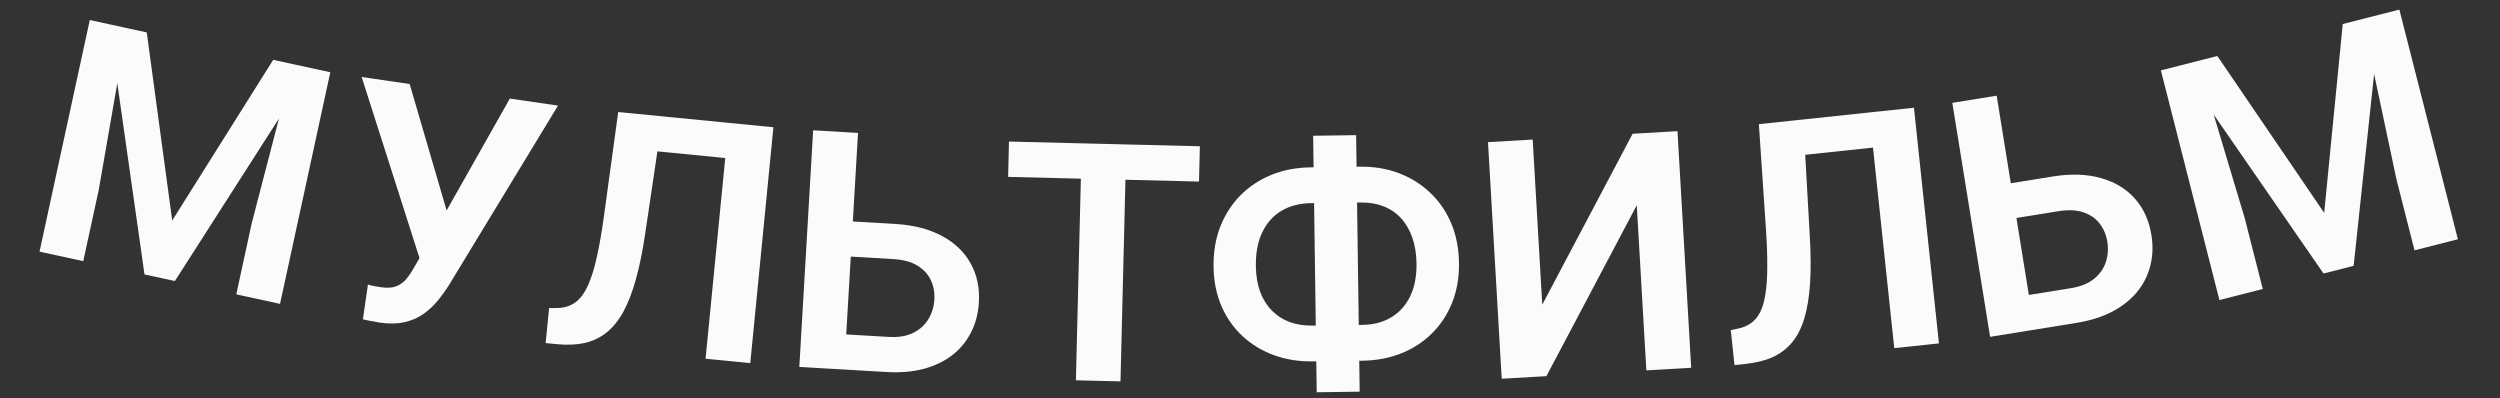 <svg width="157" height="25" viewBox="0 0 157 25" fill="none" xmlns="http://www.w3.org/2000/svg">
<rect x="0" y="0" width="157" height="25" fill="#333333" stroke="none"/>
<g clip-path="url(#clip0_243_4091)">
<path d="M6.838 1.519L9.216 2.035L10.815 13.847L17.157 3.759L19.545 4.277L10.983 17.649L9.075 17.235L6.838 1.519ZM5.639 1.258L7.967 1.764L6.203 11.915L5.229 16.4L2.482 15.803L5.639 1.258ZM18.406 4.03L20.744 4.537L17.586 19.082L14.839 18.486L15.813 14.001L18.406 4.03Z" fill="#FBFBFB"/>
<path d="M26.953 15.154L32.018 6.191L35.043 6.632L28.222 17.859C27.998 18.219 27.751 18.562 27.484 18.888C27.216 19.214 26.909 19.496 26.565 19.735C26.228 19.969 25.835 20.135 25.387 20.235C24.945 20.336 24.427 20.344 23.834 20.257C23.679 20.235 23.494 20.201 23.28 20.156C23.066 20.118 22.902 20.084 22.789 20.053L23.107 17.868C23.185 17.9 23.315 17.933 23.496 17.966C23.684 18.001 23.818 18.024 23.899 18.035C24.29 18.092 24.609 18.077 24.856 17.989C25.111 17.895 25.322 17.75 25.488 17.554C25.662 17.352 25.823 17.117 25.973 16.85L26.953 15.154ZM25.726 5.275L28.133 13.507L28.525 16.633L26.402 16.385L22.712 4.836L25.726 5.275Z" fill="#FBFBFB"/>
<path d="M46.505 7.789L46.288 9.997L39.055 9.287L39.271 7.079L46.505 7.789ZM48.57 7.992L47.117 22.804L44.309 22.529L45.762 7.716L48.57 7.992ZM38.824 7.035L41.611 7.309L40.519 14.669C40.358 15.756 40.166 16.703 39.943 17.509C39.72 18.316 39.458 18.999 39.156 19.558C38.856 20.111 38.505 20.549 38.103 20.872C37.702 21.196 37.242 21.418 36.723 21.538C36.212 21.652 35.627 21.677 34.969 21.613L34.267 21.544L34.483 19.346L34.884 19.345C35.232 19.351 35.539 19.296 35.804 19.178C36.076 19.061 36.317 18.869 36.528 18.602C36.74 18.328 36.926 17.97 37.086 17.527C37.252 17.084 37.401 16.541 37.533 15.896C37.672 15.253 37.801 14.495 37.921 13.623L38.824 7.035Z" fill="#FBFBFB"/>
<path d="M52.629 13.855L56.231 14.066C57.381 14.133 58.356 14.385 59.157 14.82C59.958 15.25 60.556 15.82 60.951 16.533C61.353 17.246 61.527 18.065 61.473 18.99C61.432 19.684 61.27 20.31 60.984 20.866C60.706 21.424 60.316 21.899 59.816 22.293C59.315 22.68 58.718 22.97 58.024 23.161C57.331 23.346 56.552 23.413 55.688 23.363L50.197 23.042L51.066 8.183L53.883 8.348L53.143 21.002L55.817 21.158C56.429 21.194 56.943 21.108 57.358 20.9C57.772 20.692 58.09 20.404 58.309 20.034C58.529 19.665 58.652 19.256 58.678 18.806C58.704 18.364 58.629 17.957 58.452 17.585C58.276 17.213 57.993 16.91 57.604 16.675C57.215 16.441 56.715 16.306 56.102 16.27L52.5 16.059L52.629 13.855Z" fill="#FBFBFB"/>
<path d="M70.733 9.071L70.367 23.951L67.567 23.882L67.933 9.002L70.733 9.071ZM75.352 9.185L75.297 11.402L63.31 11.108L63.364 8.89L75.352 9.185Z" fill="#FBFBFB"/>
<path d="M82.279 10.511L85.397 10.468C86.282 10.456 87.099 10.591 87.846 10.874C88.593 11.157 89.246 11.563 89.805 12.094C90.371 12.625 90.813 13.263 91.13 14.008C91.447 14.753 91.612 15.589 91.624 16.516C91.637 17.422 91.495 18.249 91.199 18.996C90.902 19.743 90.478 20.39 89.927 20.936C89.383 21.475 88.741 21.893 88.002 22.189C87.263 22.485 86.451 22.64 85.565 22.652L82.448 22.695C81.562 22.707 80.742 22.576 79.989 22.3C79.242 22.024 78.585 21.624 78.019 21.1C77.46 20.576 77.022 19.949 76.705 19.217C76.388 18.478 76.223 17.656 76.211 16.75C76.198 15.823 76.34 14.983 76.636 14.229C76.932 13.475 77.353 12.822 77.897 12.269C78.448 11.716 79.093 11.288 79.832 10.985C80.578 10.681 81.393 10.524 82.279 10.511ZM82.31 12.76C81.602 12.77 80.987 12.932 80.466 13.245C79.946 13.559 79.547 14.008 79.269 14.591C78.99 15.174 78.857 15.882 78.868 16.713C78.877 17.319 78.966 17.857 79.136 18.325C79.313 18.792 79.557 19.184 79.868 19.5C80.179 19.816 80.55 20.056 80.982 20.221C81.414 20.379 81.892 20.454 82.416 20.447L85.555 20.403C86.256 20.393 86.861 20.235 87.368 19.928C87.881 19.621 88.278 19.183 88.556 18.613C88.834 18.037 88.968 17.35 88.957 16.553C88.948 15.933 88.859 15.385 88.689 14.911C88.518 14.429 88.281 14.024 87.977 13.694C87.672 13.364 87.304 13.117 86.873 12.953C86.448 12.788 85.973 12.709 85.448 12.717L82.31 12.76ZM85.165 8.488L85.388 24.597L82.689 24.634L82.466 8.525L85.165 8.488Z" fill="#FBFBFB"/>
<path d="M96.854 19.133L102.529 8.4L105.346 8.237L106.207 23.096L103.391 23.259L102.789 12.89L97.114 23.623L94.308 23.785L93.446 8.927L96.253 8.764L96.854 19.133Z" fill="#FBFBFB"/>
<path d="M118.132 6.984L118.366 9.19L111.139 9.956L110.905 7.75L118.132 6.984ZM120.196 6.765L121.765 21.566L118.96 21.863L117.39 7.063L120.196 6.765ZM110.457 7.798L113.243 7.502L113.66 14.931C113.722 16.028 113.725 16.994 113.67 17.829C113.614 18.664 113.495 19.386 113.313 19.995C113.13 20.597 112.875 21.097 112.547 21.495C112.219 21.893 111.813 22.203 111.33 22.426C110.852 22.641 110.285 22.783 109.628 22.853L108.926 22.927L108.693 20.732L109.086 20.649C109.428 20.585 109.718 20.469 109.953 20.3C110.196 20.13 110.393 19.893 110.546 19.589C110.698 19.279 110.808 18.89 110.875 18.424C110.949 17.957 110.985 17.394 110.984 16.737C110.989 16.078 110.963 15.31 110.904 14.432L110.457 7.798Z" fill="#FBFBFB"/>
<path d="M125.361 11.657L128.924 11.082C130.061 10.898 131.067 10.933 131.943 11.185C132.818 11.43 133.526 11.858 134.066 12.467C134.613 13.076 134.96 13.838 135.108 14.753C135.219 15.44 135.196 16.085 135.038 16.691C134.887 17.295 134.61 17.844 134.206 18.337C133.802 18.823 133.281 19.235 132.645 19.573C132.009 19.903 131.263 20.138 130.408 20.276L124.979 21.152L122.606 6.459L125.391 6.009L127.412 18.523L130.056 18.096C130.662 17.998 131.145 17.803 131.505 17.51C131.865 17.217 132.112 16.866 132.246 16.458C132.38 16.05 132.412 15.624 132.34 15.18C132.269 14.742 132.108 14.361 131.855 14.036C131.602 13.711 131.261 13.476 130.83 13.332C130.399 13.187 129.881 13.164 129.276 13.262L125.713 13.837L125.361 11.657Z" fill="#FBFBFB"/>
<path d="M136.892 4.117L139.249 3.516L145.959 13.368L147.124 1.509L149.492 0.906L147.809 16.694L145.917 17.176L136.892 4.117ZM135.703 4.42L138.011 3.832L140.969 13.701L142.103 18.148L139.379 18.843L135.703 4.42ZM148.362 1.193L150.68 0.603L154.356 15.025L151.632 15.72L150.499 11.272L148.362 1.193Z" fill="#FBFBFB"/>
</g>
<defs>
<clipPath id="clip0_243_4091">
<rect width="157" height="25" fill="white"/>
</clipPath>
</defs>
</svg>
